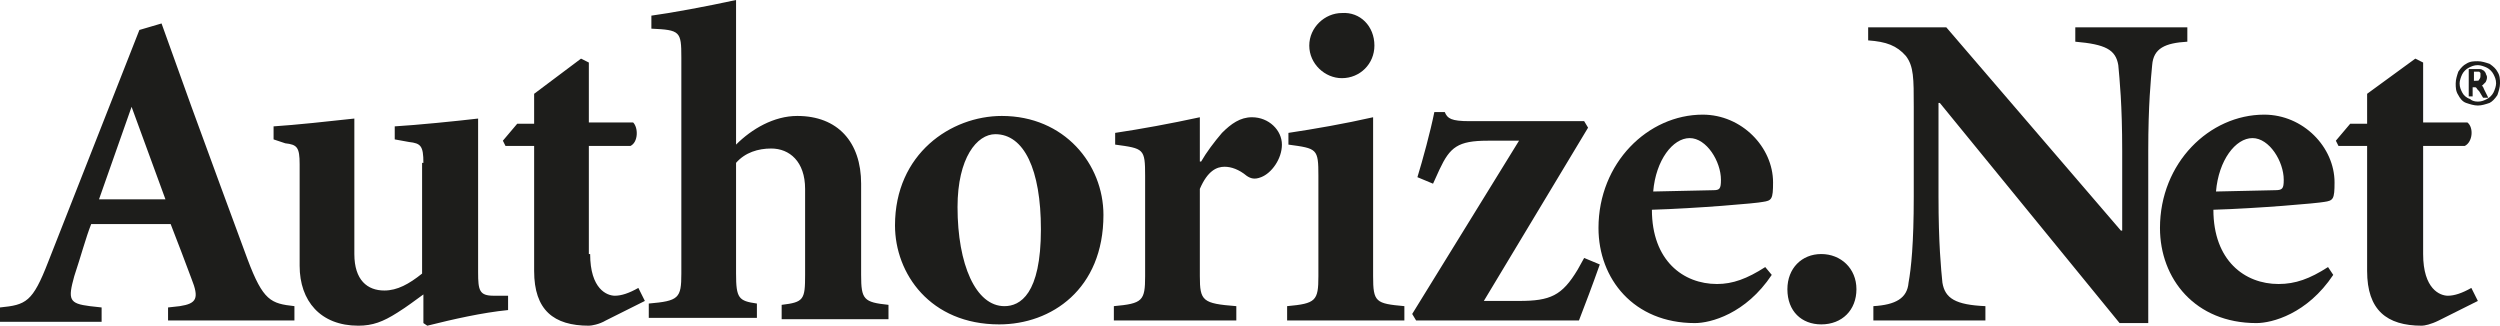 <svg xmlns="http://www.w3.org/2000/svg" id="Warstwa_1" x="0" y="0" viewBox="0 0 191.9 25" xml:space="preserve"><style>.st0{fill:#1d1d1b}</style><path class="st0" d="M10.1 8.2l2.6 7.1H7.6l2.5-7.1m3 16.4h9.5v-1.1c-1.8-.2-2.4-.4-3.6-3.6-1.3-3.5-2.8-7.6-4.3-11.7l-2.3-6.4-1.7.5-7 17.8C2.5 23.2 2 23.4 0 23.6v1.1h7.8v-1.1l-.9-.1c-1.6-.2-1.7-.5-1.2-2.3.5-1.5.9-3 1.3-4h6.1c.5 1.3 1.2 3.1 1.6 4.2.6 1.5.4 1.9-.9 2.1l-.9.1v1zM32.5 12.5c0-1.3-.2-1.5-1.1-1.6l-1.1-.2v-1c1.7-.1 4.7-.4 6.4-.6v11.8c0 1.4.1 1.8 1.2 1.8H39v1.1c-2 .2-4.2.7-6.2 1.2l-.3-.2v-2.2c-.7.5-1.2.9-2 1.4-1.1.7-1.9 1-3 1-2.9 0-4.5-1.9-4.5-4.6v-7.8c0-1.3-.2-1.5-1.1-1.6l-.9-.3v-1c1.6-.1 4.4-.4 6.2-.6v10.4c0 2 1 2.8 2.3 2.8 1 0 1.9-.5 2.9-1.3v-8.5M45.3 19.5c0 2.7 1.3 3.2 1.9 3.2.5 0 1.1-.2 1.8-.6l.5 1-3 1.5c-.5.3-1.1.4-1.3.4-2.7 0-4.2-1.2-4.2-4.2v-9.6h-2.2l-.2-.4 1.1-1.3H41V7.2l3.6-2.7.6.3v4.6h3.4c.4.4.4 1.5-.2 1.8h-3.2v8.3M56.5 11.1c1.2-1.2 2.9-2.2 4.7-2.2 3.1 0 4.9 2 4.9 5.2v7c0 1.9.2 2.1 2.1 2.3v1.1H60v-1.1c1.7-.2 1.8-.4 1.8-2.3v-6.6c0-2.1-1.2-3.1-2.6-3.1-1 0-2 .3-2.7 1.1V21c0 1.9.2 2.1 1.6 2.3v1.1h-8.3v-1.1c2.3-.2 2.5-.4 2.5-2.3V4.4c0-2-.1-2.1-2.3-2.2v-1C51.5 1 54.2.5 56.5 0v11.1M73.5 15.9c0-3.8 1.5-5.6 2.9-5.6 2.2 0 3.5 2.7 3.5 7.3 0 5-1.6 5.9-2.8 5.9-2.2 0-3.6-3.2-3.6-7.6m3.4-7c-3.9 0-8.2 2.9-8.2 8.4 0 3.7 2.7 7.6 8 7.6 4 0 8-2.7 8-8.4 0-3.9-3-7.6-7.8-7.6zM92.1 21.2c0 1.9.2 2.1 2.8 2.3v1.1h-9.4v-1.1c2.2-.2 2.4-.4 2.4-2.3v-7.7c0-2.1-.1-2.1-2.3-2.4v-.9c2-.3 4.2-.7 6.5-1.2v3.4h.1c.4-.7 1-1.5 1.6-2.2.7-.7 1.4-1.2 2.3-1.2 1.3 0 2.3 1 2.3 2.1s-.8 2.2-1.6 2.5c-.5.2-.8.1-1.1-.1-.6-.5-1.2-.7-1.7-.7-.6 0-1.3.3-1.9 1.7v6.7M101.2 13.5c0-2.1-.1-2.1-2.3-2.4v-.9c2-.3 4.3-.7 6.5-1.2v12.2c0 2 .2 2.1 2.4 2.3v1.1h-9v-1.1c2.2-.2 2.4-.4 2.4-2.3v-7.7m4.3-10c0 1.4-1.1 2.5-2.5 2.5-1.3 0-2.5-1.1-2.5-2.5S101.7 1 103 1c1.4-.1 2.5 1 2.5 2.5zM121.6 9.3l.3.5-8 13.3h2.7c2.4 0 3.3-.4 4.5-2.4l.5-.9 1.2.5c-.6 1.7-1.1 3-1.6 4.3h-12.5l-.3-.5 8.2-13.3h-2.4c-2.3 0-2.9.5-3.7 2.2l-.5 1.1-1.2-.5c.4-1.3 1-3.5 1.3-5h.8c.2.5.5.7 1.9.7h8.8"></path><path class="st0" d="M126.9 14.7c.2-2.4 1.5-4.1 2.8-4.1 1.3 0 2.4 1.8 2.4 3.2 0 .7-.1.8-.6.8l-4.6.1m8.6 5.8c-1.4.9-2.5 1.3-3.7 1.3-2.6 0-5-1.8-5-5.7 3.4-.1 8.1-.5 8.5-.6.7-.1.8-.2.8-1.5 0-2.7-2.4-5.2-5.4-5.2-4.2 0-8 3.7-8 8.7 0 3.9 2.7 7.3 7.4 7.3 1.2 0 3.9-.7 5.9-3.7l-.5-.6zM137.2 22.2c0-1.6 1.1-2.7 2.6-2.7s2.7 1.1 2.7 2.7-1.1 2.7-2.7 2.7c-1.5 0-2.6-1-2.6-2.7M164.8 24.8h-2.1L148.9 7.9h-.1v7.2c0 3.6.2 5.6.3 6.6.2 1.2 1 1.7 3.3 1.8v1.1h-8.6v-1.1c1.7-.1 2.6-.6 2.7-1.8.2-1.1.4-3 .4-6.6V8.2c0-2.2 0-3.1-.6-3.9-.7-.8-1.5-1.1-2.9-1.2v-1h6l13.4 15.6h.1v-6.1c0-3.6-.2-5.5-.3-6.6-.2-1.2-1-1.6-3.3-1.8V2.1h8.6v1.1c-1.7.1-2.6.5-2.7 1.8-.1 1.1-.3 3-.3 6.6v13.2"></path><path class="st0" d="M170.1 14.7c.2-2.4 1.5-4.1 2.8-4.1 1.3 0 2.4 1.8 2.4 3.2 0 .7-.1.8-.7.8l-4.5.1m8.6 5.8c-1.4.9-2.5 1.3-3.8 1.3-2.6 0-5-1.8-5-5.7 3.4-.1 8-.5 8.5-.6.7-.1.8-.2.8-1.5 0-2.7-2.4-5.2-5.4-5.2-4.2 0-8 3.7-8 8.7 0 3.9 2.7 7.3 7.4 7.3 1.2 0 3.9-.7 5.9-3.7l-.4-.6zM186 19.5c0 2.7 1.3 3.2 1.9 3.2.5 0 1.1-.2 1.8-.6l.5 1-3 1.5c-.6.3-1.1.4-1.3.4-2.7 0-4.2-1.2-4.2-4.2v-9.6h-2.2l-.2-.4 1.1-1.3h1.3V7.2l3.7-2.7.6.3v4.6h3.4c.5.4.4 1.5-.2 1.8H186v8.3M190.2 8.1c-.3 0-.6-.1-.9-.2-.3-.1-.5-.4-.6-.6-.2-.3-.2-.6-.2-.9 0-.3.1-.6.2-.9.2-.3.4-.5.6-.6.3-.2.6-.2.9-.2.3 0 .6.1.9.2.3.2.5.4.6.6.2.3.2.6.2.9 0 .3-.1.6-.2.9-.2.3-.4.5-.6.6-.3.1-.6.2-.9.2m0-.3c.3 0 .5-.1.7-.2.2-.1.4-.3.5-.5.1-.2.2-.5.2-.7 0-.3-.1-.5-.2-.7-.1-.2-.3-.4-.5-.5-.2-.1-.5-.2-.7-.2-.3 0-.5.1-.7.2-.2.1-.4.3-.5.5-.1.2-.2.5-.2.7 0 .3.1.5.2.7.1.2.3.4.6.5.1.1.3.2.6.2zm-.4-.4h-.3V5.3h.7c.2 0 .3 0 .4.1.1 0 .1.1.2.2 0 .1.1.2.1.3 0 .1 0 .2-.1.4l-.3.3c.1 0 .1.1.2.3l.3.6h-.4l-.3-.5-.1-.1c-.1-.1-.1-.2-.2-.2h-.2v.7zm0-1.2h.2c.2 0 .3 0 .3-.1.1-.1.1-.2.1-.3v-.2l-.1-.1h-.4v.7z"></path></svg>